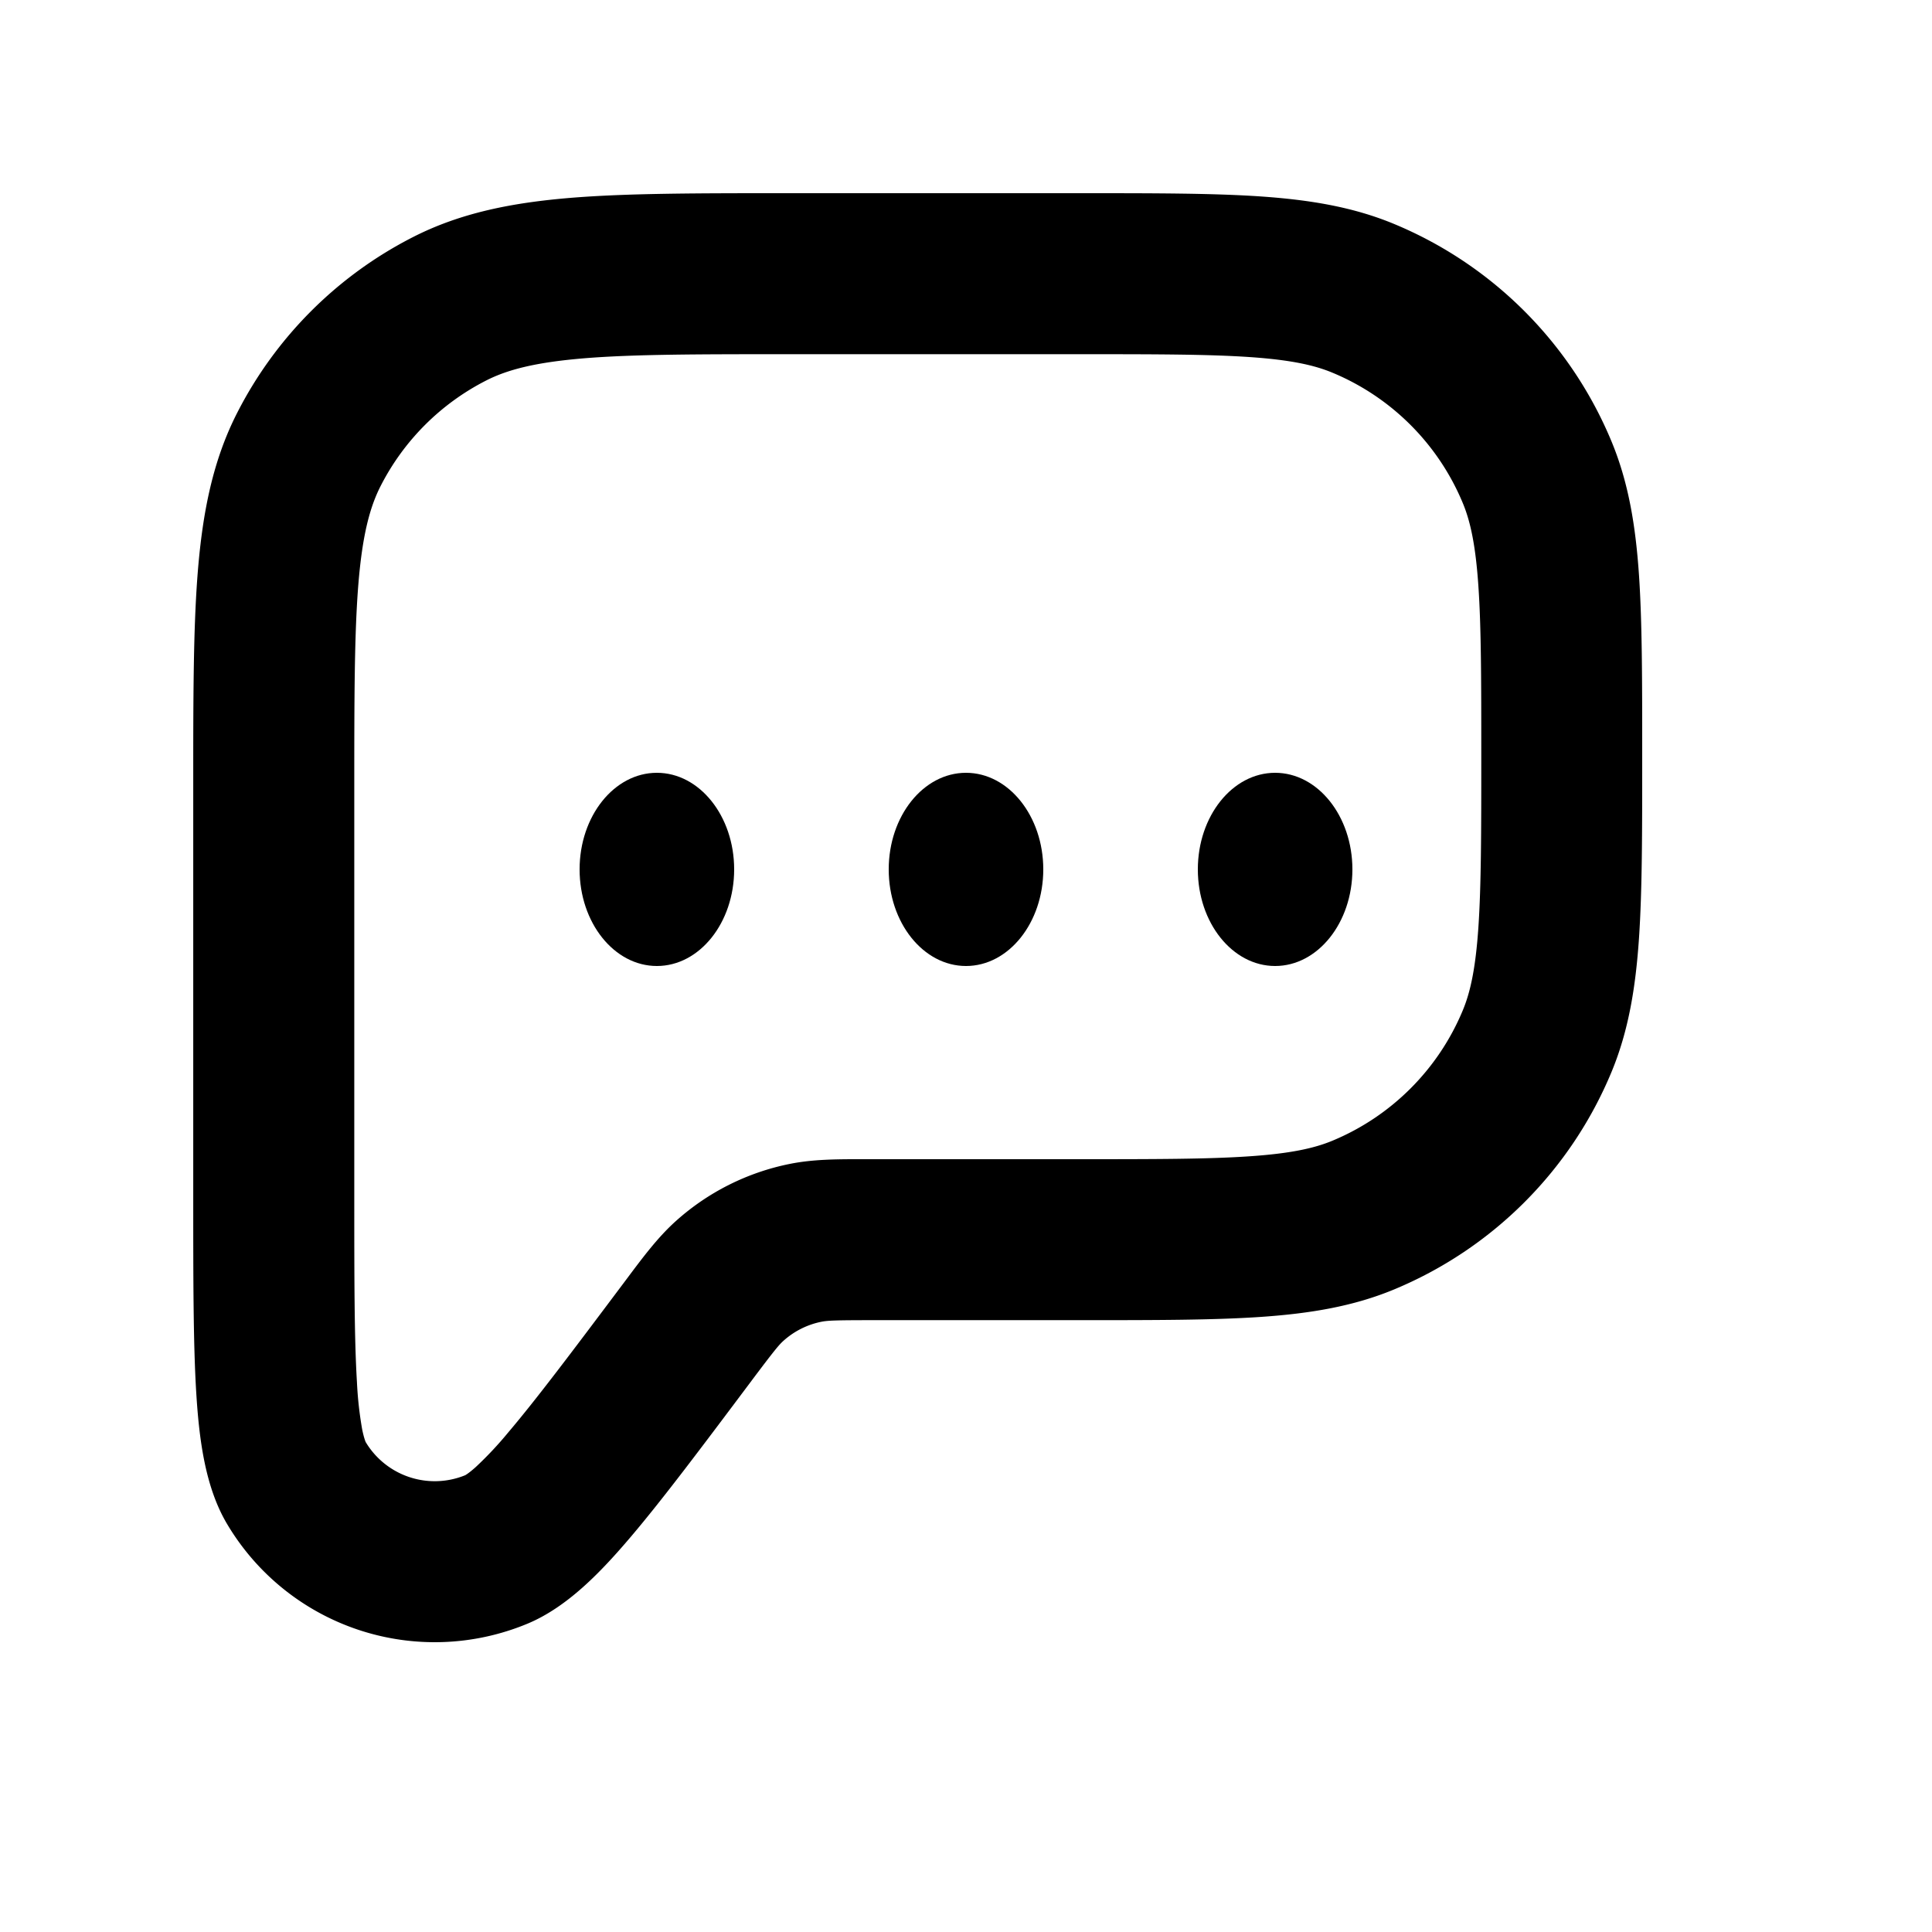 <svg width="48" height="48" viewBox="0 0 48 48" fill="none" xmlns="http://www.w3.org/2000/svg"><path fill-rule="evenodd" clip-rule="evenodd" d="M19.515 4.8h7.357c1.803 0 3.258 0 4.442.08 1.218.084 2.294.259 3.314.681a10 10 0 015.412 5.412c.422 1.02.597 2.096.68 3.313.08 1.184.08 2.64.08 4.443v.142c0 1.803 0 3.258-.08 4.442-.083 1.218-.258 2.294-.68 3.314a10 10 0 01-5.412 5.412c-1.02.422-2.096.597-3.314.68-1.184.08-2.639.08-4.442.08h-5.214c-.92 0-1.103.01-1.252.04a2 2 0 00-.937.469c-.114.101-.231.242-.783.977l-.043.058c-1.211 1.615-2.176 2.902-2.966 3.833-.743.875-1.582 1.755-2.584 2.169A6 6 0 015.64 37.86c-.553-.932-.696-2.14-.766-3.285-.073-1.218-.073-2.827-.073-4.846V19.514c0-2.167 0-3.916.115-5.331.12-1.458.371-2.739.975-3.923a10 10 0 014.37-4.37c1.184-.604 2.465-.855 3.923-.975 1.415-.115 3.164-.115 5.331-.115zM14.51 8.902c-1.21.1-1.905.283-2.432.552a6 6 0 00-2.622 2.622c-.269.527-.453 1.222-.552 2.432-.1 1.234-.102 2.819-.102 5.092v10.057c0 2.107 0 3.594.066 4.677a9.2 9.2 0 00.13 1.178c.046.225.085.309.087.315a2 2 0 002.474.824c.005-.003.087-.047.258-.2a9 9 0 00.811-.864c.702-.827 1.595-2.016 2.86-3.702l.086-.115c.416-.556.782-1.045 1.233-1.447a6 6 0 012.81-1.405c.592-.12 1.203-.119 1.898-.118h5.287c1.89 0 3.21-.001 4.24-.072 1.015-.069 1.605-.198 2.056-.385a6 6 0 003.247-3.247c.187-.45.316-1.041.385-2.055.07-1.032.072-2.35.072-4.241 0-1.891-.001-3.21-.072-4.241-.069-1.014-.198-1.604-.385-2.055a6 6 0 00-3.247-3.247c-.45-.187-1.041-.317-2.055-.386-1.032-.07-2.35-.071-4.241-.071h-7.2c-2.273 0-3.858.001-5.092.102z" fill="#000"/><path d="M16.32 24c1.06 0 1.92-1.074 1.92-2.4 0-1.325-.86-2.4-1.92-2.4s-1.92 1.075-1.92 2.4c0 1.326.86 2.4 1.92 2.4zm9.6-2.4c0 1.326-.86 2.4-1.92 2.4s-1.92-1.074-1.92-2.4c0-1.325.86-2.4 1.92-2.4s1.92 1.075 1.92 2.4zm7.68 0c0 1.326-.86 2.4-1.92 2.4s-1.92-1.074-1.92-2.4c0-1.325.86-2.4 1.92-2.4s1.92 1.075 1.92 2.4z" fill="#000"/></svg>